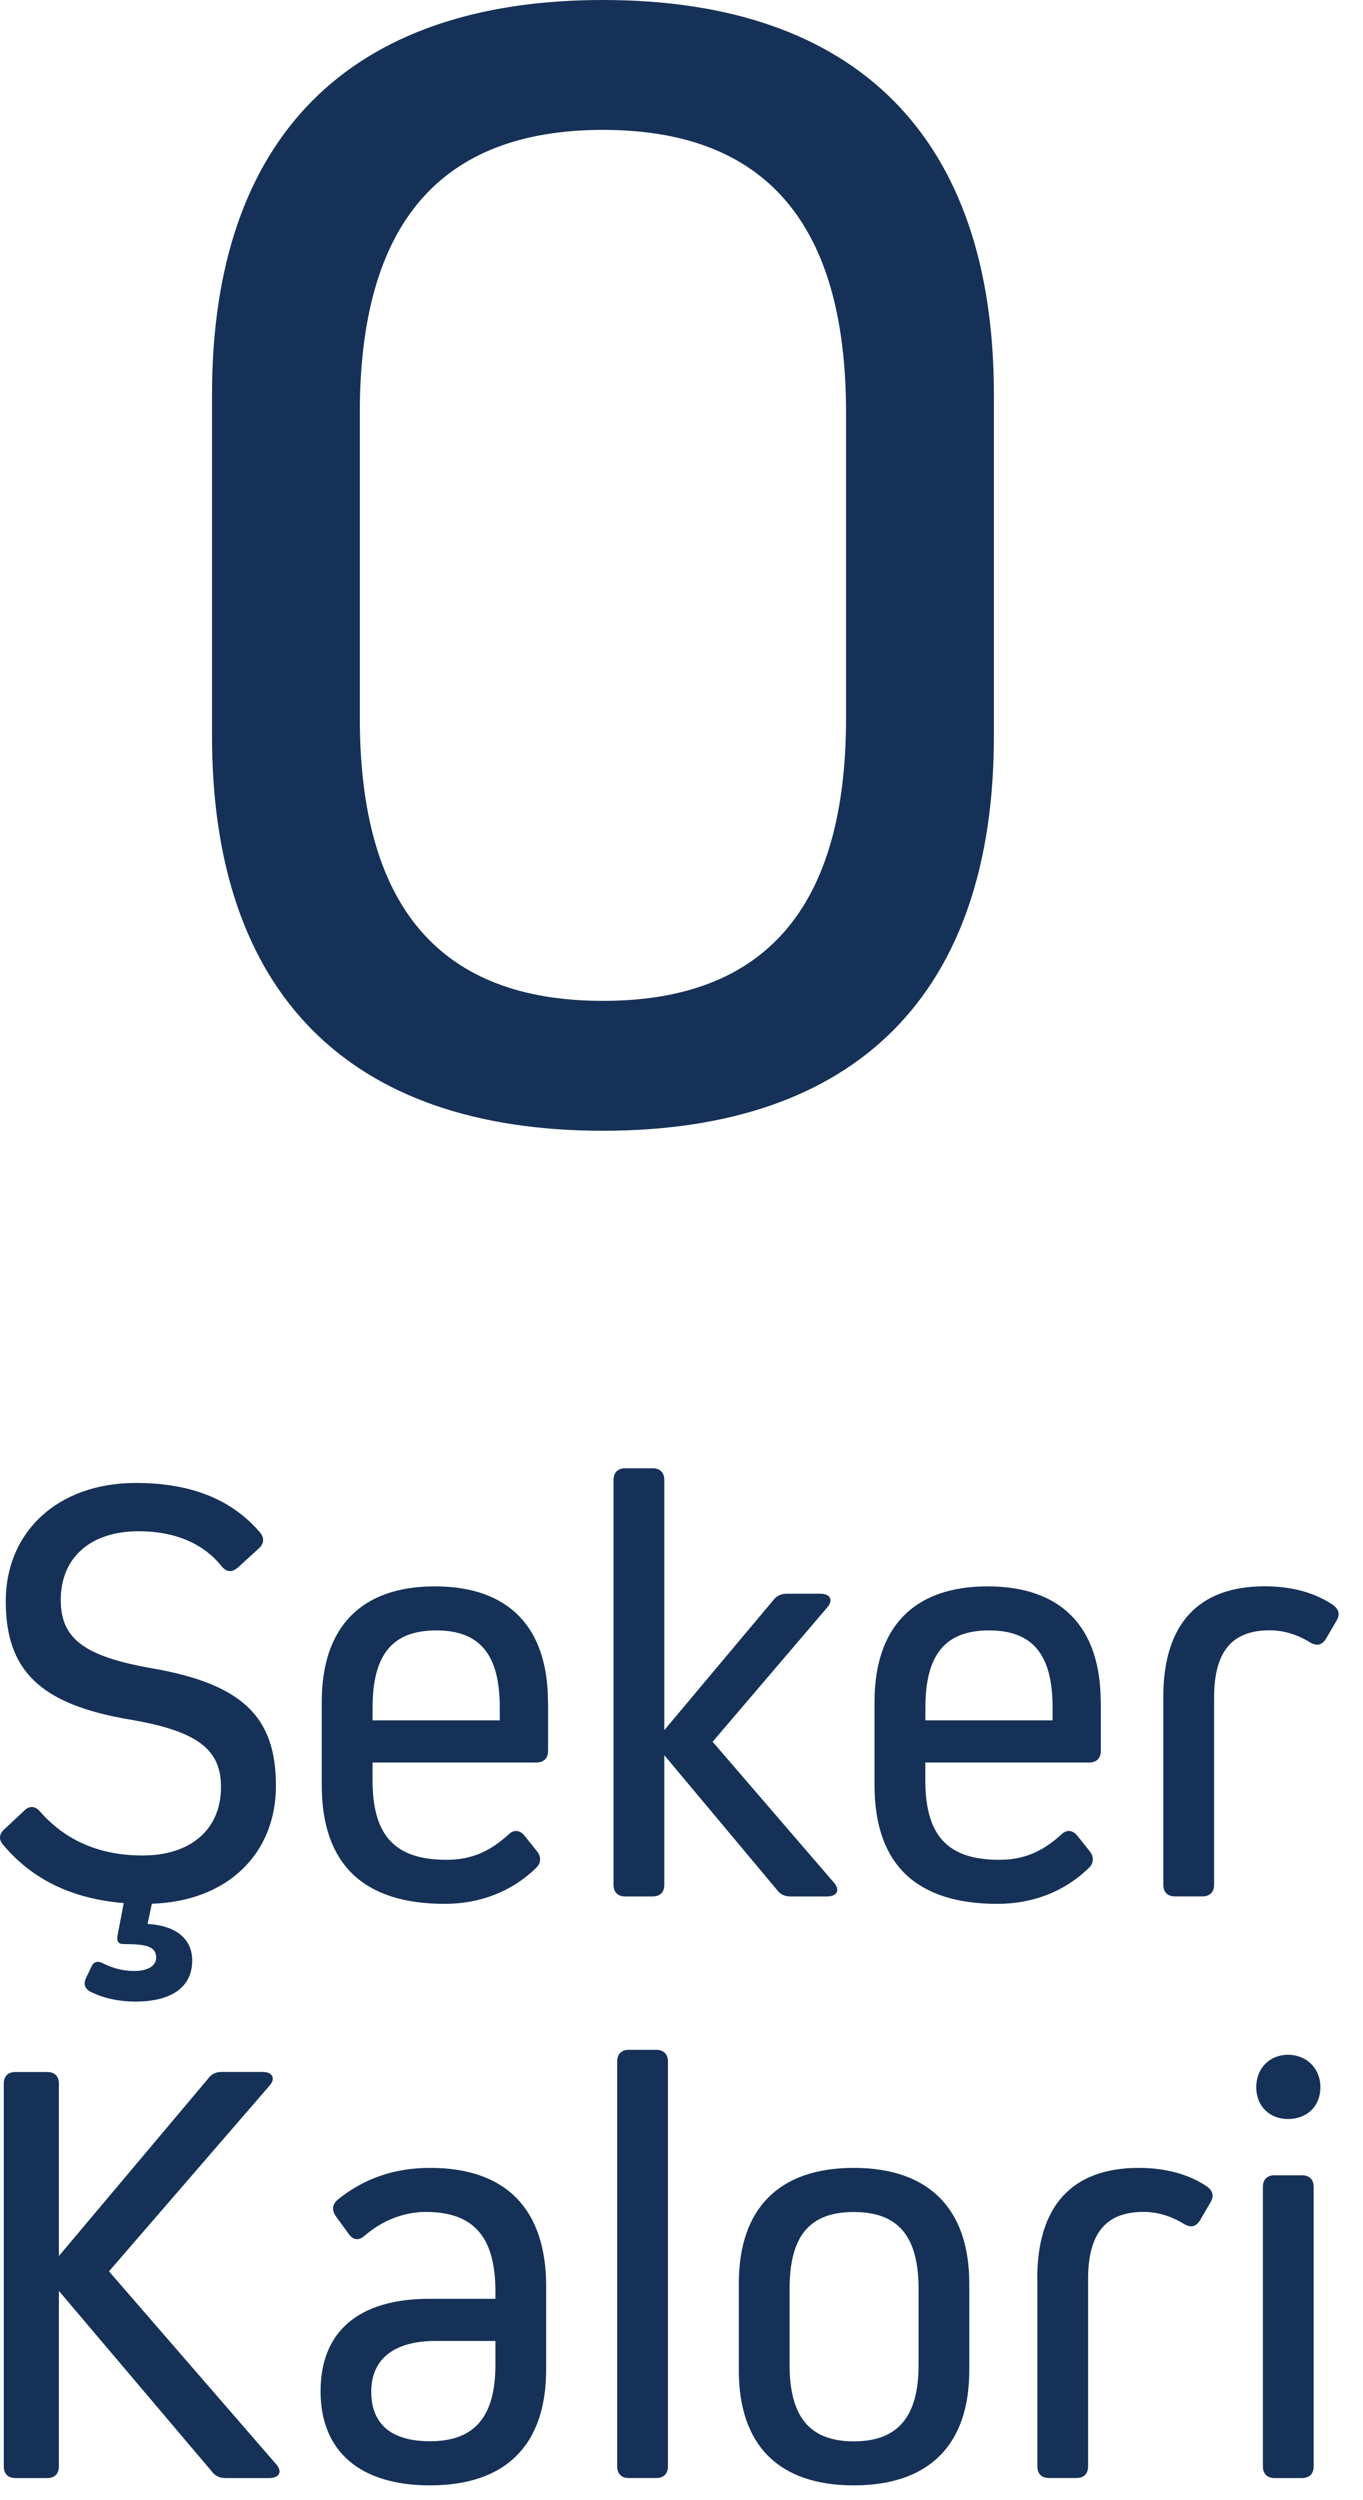 <svg width="36" height="66" viewBox="0 0 36 66" fill="none" xmlns="http://www.w3.org/2000/svg">
<path d="M5.6 10.413C5.6 3.645 9.2 0 15.925 0C22.65 0 26.251 3.645 26.251 10.413V19.436C26.251 26.205 22.65 29.85 15.925 29.85C9.2 29.85 5.6 26.205 5.6 19.436V10.413ZM9.504 18.96C9.504 23.949 11.631 26.421 15.925 26.421C20.22 26.421 22.346 23.949 22.346 18.96V10.891C22.346 5.902 20.22 3.429 15.925 3.429C11.631 3.429 9.504 5.902 9.504 10.891V18.96Z" fill="#163157"/>
<path d="M1.555 65.111C1.555 65.305 1.443 65.416 1.248 65.416H0.407C0.214 65.416 0.1 65.305 0.1 65.111V55.002C0.1 54.808 0.213 54.697 0.407 54.697H1.248C1.442 54.697 1.555 54.808 1.555 55.002V59.555L5.496 54.873C5.592 54.743 5.705 54.695 5.866 54.695H6.933C7.206 54.695 7.288 54.873 7.111 55.066L2.879 59.959L7.289 65.045C7.467 65.239 7.386 65.416 7.111 65.416H5.964C5.802 65.416 5.689 65.368 5.592 65.239L1.555 60.475V65.11V65.111Z" fill="#163157"/>
<path d="M14.425 60.361V62.556C14.425 64.543 13.359 65.609 11.358 65.609C9.5 65.609 8.467 64.705 8.467 63.123C8.467 61.54 9.483 60.684 11.34 60.684H13.085V60.49C13.085 59.022 12.488 58.391 11.245 58.391C10.647 58.391 10.081 58.633 9.647 59.005C9.484 59.149 9.339 59.149 9.21 58.972L8.871 58.505C8.758 58.342 8.773 58.197 8.919 58.068C9.614 57.504 10.421 57.228 11.359 57.228C13.345 57.228 14.426 58.294 14.426 60.361M13.085 62.427V61.797H11.503C10.438 61.797 9.806 62.249 9.806 63.137C9.806 64.024 10.372 64.444 11.358 64.444C12.535 64.444 13.085 63.798 13.085 62.426" fill="#163157"/>
<path d="M16.607 65.415C16.414 65.415 16.301 65.302 16.301 65.109V54.419C16.301 54.226 16.413 54.111 16.607 54.111H17.334C17.527 54.111 17.642 54.224 17.642 54.419V65.109C17.642 65.302 17.529 65.415 17.334 65.415H16.607Z" fill="#163157"/>
<path d="M25.601 60.281V62.573C25.601 64.543 24.536 65.609 22.549 65.609C20.562 65.609 19.514 64.543 19.514 62.573V60.281C19.514 58.294 20.579 57.228 22.549 57.228C24.519 57.228 25.601 58.294 25.601 60.281ZM24.262 60.426C24.262 59.037 23.729 58.393 22.55 58.393C21.372 58.393 20.855 59.037 20.855 60.426V62.429C20.855 63.801 21.387 64.447 22.55 64.447C23.713 64.447 24.262 63.801 24.262 62.429V60.426Z" fill="#163157"/>
<path d="M27.396 60.152C27.396 58.23 28.318 57.228 30.077 57.228C30.771 57.228 31.386 57.39 31.869 57.713C32.031 57.826 32.079 57.972 31.966 58.148L31.692 58.617C31.58 58.795 31.434 58.811 31.257 58.698C30.935 58.505 30.58 58.39 30.208 58.39C29.206 58.39 28.739 58.956 28.739 60.168V65.109C28.739 65.303 28.625 65.415 28.433 65.415H27.706C27.513 65.415 27.399 65.303 27.399 65.109V60.152H27.396Z" fill="#163157"/>
<path d="M33.18 55.098C33.18 54.597 33.535 54.242 34.019 54.242C34.504 54.242 34.875 54.597 34.875 55.098C34.875 55.6 34.521 55.938 34.019 55.938C33.518 55.938 33.18 55.583 33.18 55.098ZM33.663 65.416C33.469 65.416 33.356 65.302 33.356 65.11V57.731C33.356 57.536 33.468 57.423 33.663 57.423H34.389C34.583 57.423 34.697 57.535 34.697 57.731V65.11C34.697 65.302 34.584 65.416 34.389 65.416H33.663Z" fill="#163157"/>
<path d="M0.119 48.286L0.635 47.802C0.78 47.657 0.926 47.673 1.056 47.819C1.733 48.593 2.638 48.981 3.769 48.981C5.044 48.981 5.837 48.288 5.837 47.173C5.837 46.205 5.255 45.703 3.446 45.396C1.024 44.992 0.152 44.072 0.152 42.264C0.152 40.455 1.508 39.147 3.591 39.147C5.044 39.147 6.125 39.583 6.868 40.455C6.998 40.616 6.966 40.763 6.82 40.89L6.288 41.375C6.125 41.519 5.98 41.504 5.851 41.342C5.351 40.729 4.608 40.422 3.656 40.422C2.397 40.422 1.605 41.116 1.605 42.23C1.605 43.215 2.154 43.716 4.011 44.039C6.416 44.458 7.288 45.331 7.288 47.139C7.288 48.947 5.998 50.191 4.011 50.255L3.898 50.788C4.689 50.836 5.077 51.209 5.077 51.756C5.077 52.434 4.559 52.838 3.576 52.838C3.124 52.838 2.703 52.742 2.365 52.565C2.236 52.483 2.204 52.37 2.267 52.225L2.414 51.918C2.478 51.773 2.592 51.756 2.736 51.836C2.961 51.949 3.238 52.03 3.543 52.03C3.898 52.03 4.125 51.901 4.125 51.675C4.125 51.367 3.817 51.321 3.285 51.321C3.124 51.321 3.074 51.257 3.107 51.079L3.268 50.238C1.894 50.125 0.846 49.608 0.087 48.704C-0.042 48.559 -0.025 48.413 0.119 48.284" fill="#163157"/>
<path d="M14.476 44.929V46.22C14.476 46.413 14.363 46.527 14.168 46.527H9.84V46.996C9.84 48.465 10.437 49.095 11.793 49.095C12.439 49.095 12.924 48.886 13.425 48.434C13.569 48.288 13.732 48.304 13.859 48.465L14.183 48.869C14.296 49.013 14.296 49.174 14.166 49.304C13.52 49.934 12.68 50.258 11.744 50.258C9.613 50.258 8.498 49.224 8.498 47.124V44.929C8.498 42.943 9.547 41.877 11.485 41.877C13.424 41.877 14.473 42.943 14.473 44.929M13.2 45.074C13.2 43.668 12.668 43.04 11.521 43.04C10.375 43.04 9.841 43.669 9.841 45.074V45.414H13.2V45.074Z" fill="#163157"/>
<path d="M16.512 50.063C16.318 50.063 16.205 49.95 16.205 49.758V39.068C16.205 38.874 16.317 38.76 16.512 38.76H17.238C17.432 38.76 17.546 38.873 17.546 39.068V45.672L20.419 42.248C20.518 42.119 20.63 42.071 20.791 42.071H21.664C21.938 42.071 22.018 42.248 21.842 42.442L18.822 45.979L22.02 49.691C22.198 49.885 22.117 50.063 21.842 50.063H20.888C20.727 50.063 20.614 50.014 20.518 49.885L17.546 46.334V49.758C17.546 49.95 17.433 50.063 17.238 50.063H16.512Z" fill="#163157"/>
<path d="M29.076 44.929V46.22C29.076 46.413 28.963 46.527 28.768 46.527H24.44V46.996C24.44 48.465 25.036 49.095 26.393 49.095C27.039 49.095 27.523 48.886 28.025 48.434C28.169 48.288 28.331 48.304 28.459 48.465L28.782 48.869C28.895 49.013 28.895 49.174 28.765 49.304C28.12 49.934 27.279 50.258 26.343 50.258C24.212 50.258 23.098 49.224 23.098 47.124V44.929C23.098 42.943 24.146 41.877 26.085 41.877C28.023 41.877 29.072 42.943 29.072 44.929M27.801 45.074C27.801 43.668 27.268 43.04 26.122 43.04C24.976 43.04 24.442 43.669 24.442 45.074V45.414H27.801V45.074Z" fill="#163157"/>
<path d="M30.725 44.798C30.725 42.877 31.646 41.875 33.405 41.875C34.099 41.875 34.714 42.036 35.197 42.36C35.358 42.473 35.408 42.618 35.294 42.795L35.02 43.264C34.907 43.442 34.762 43.458 34.585 43.345C34.263 43.151 33.908 43.037 33.536 43.037C32.535 43.037 32.067 43.602 32.067 44.814V49.756C32.067 49.949 31.954 50.061 31.759 50.061H31.032C30.84 50.061 30.726 49.949 30.726 49.756V44.798H30.725Z" fill="#163157"/>
</svg>
